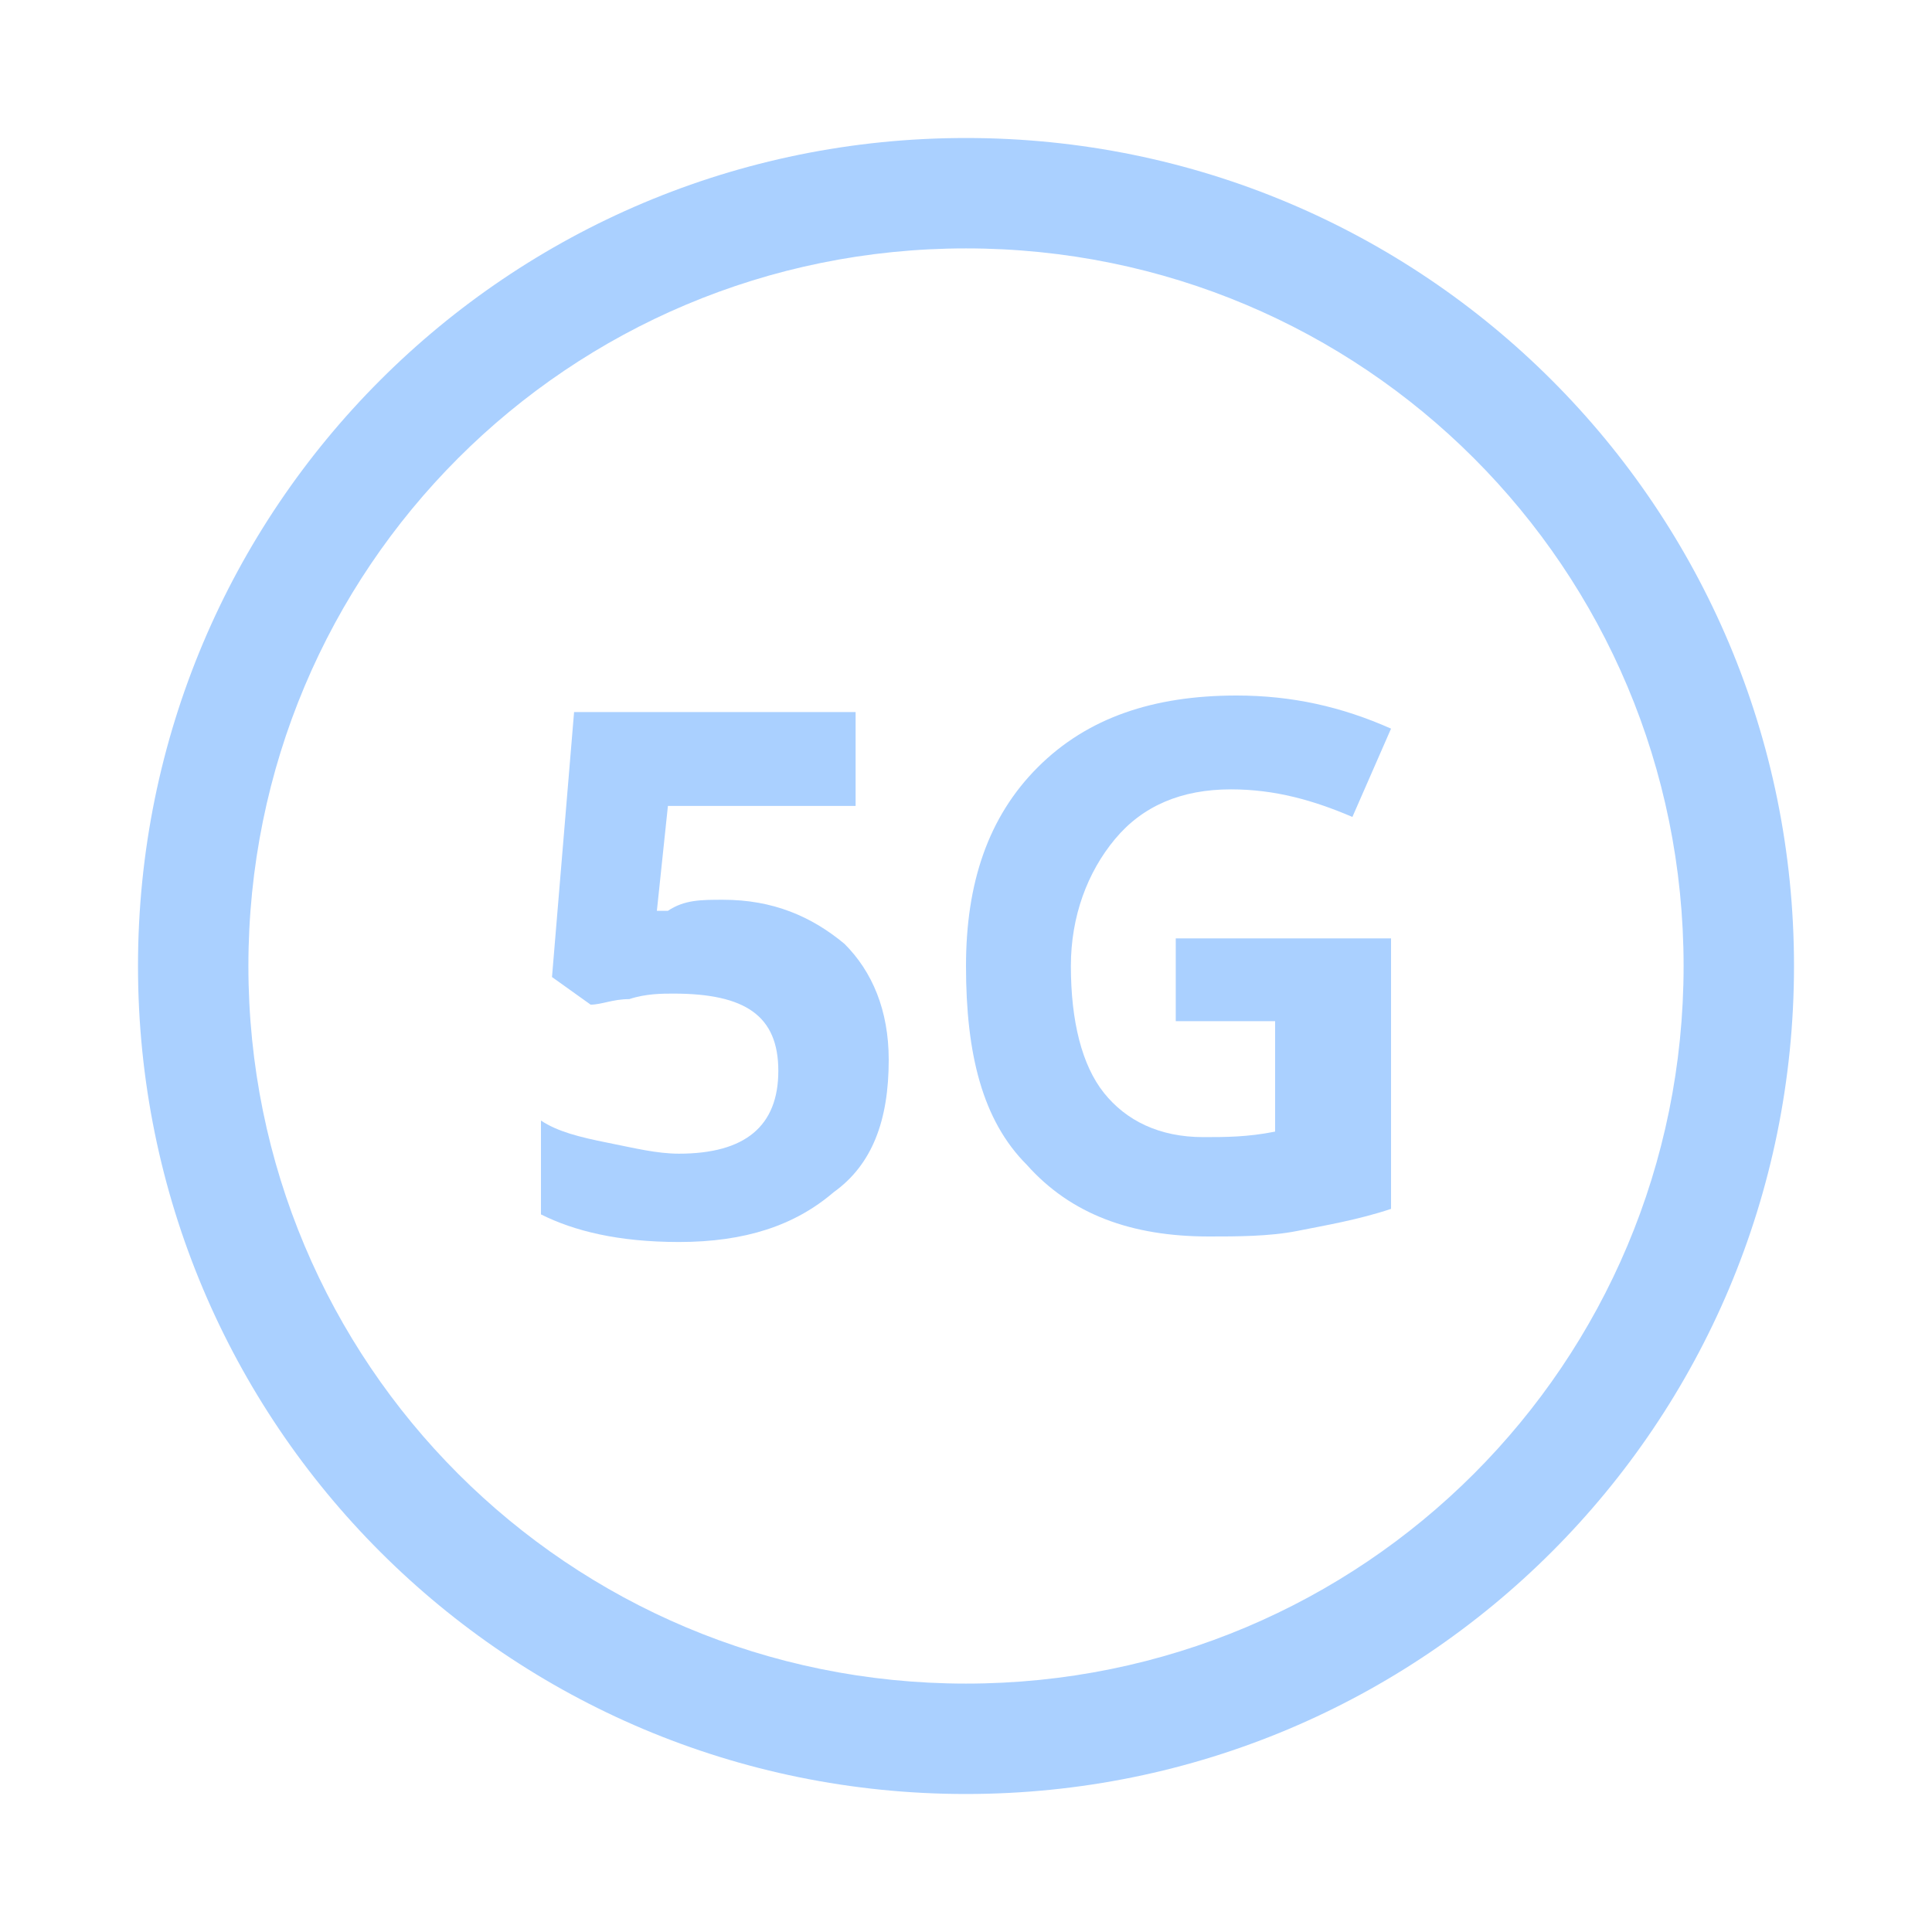 <?xml version="1.0" encoding="utf-8"?>
<!-- Generator: Adobe Illustrator 27.8.0, SVG Export Plug-In . SVG Version: 6.00 Build 0)  -->
<svg version="1.1" id="Layer_1" xmlns="http://www.w3.org/2000/svg" xmlns:xlink="http://www.w3.org/1999/xlink" x="0px" y="0px"
	 viewBox="0 0 35 35" style="enable-background:new 0 0 35 35;" xml:space="preserve">
<style type="text/css">
	.st0{fill:#AAD0FF;}
</style>
<g>
	<g>
		<path class="st0" d="M17.5,4.5c7.2,0,13,5.8,13,13s-5.8,13-13,13s-13-5.8-13-13S10.3,4.5,17.5,4.5 M17.5,2.5c-8.3,0-15,6.7-15,15
			s6.7,15,15,15s15-6.7,15-15S25.8,2.5,17.5,2.5L17.5,2.5z"/>
	</g>
	<g>
		<g>
			<g>
				<g>
					<path class="st0" d="M13.1,16.3c0.9,0,1.6,0.3,2.2,0.8c0.5,0.5,0.8,1.2,0.8,2.1c0,1.1-0.3,1.9-1,2.4c-0.7,0.6-1.6,0.9-2.8,0.9
						c-1.1,0-1.9-0.2-2.5-0.5v-1.7c0.3,0.2,0.7,0.3,1.2,0.4s0.9,0.2,1.3,0.2c1.2,0,1.8-0.5,1.8-1.5S13.5,18,12.2,18
						c-0.2,0-0.5,0-0.8,0.1c-0.3,0-0.5,0.1-0.7,0.1L10,17.7l0.4-4.8h5.1v1.7h-3.4l-0.2,1.9h0.2C12.4,16.3,12.7,16.3,13.1,16.3z"/>
				</g>
			</g>
			<g>
				<g>
					<path class="st0" d="M21.5,17h3.7v4.9c-0.6,0.2-1.2,0.3-1.7,0.4s-1.1,0.1-1.6,0.1c-1.4,0-2.5-0.4-3.3-1.3
						c-0.8-0.8-1.1-2-1.1-3.6c0-1.5,0.4-2.7,1.3-3.6s2.1-1.3,3.6-1.3c1,0,1.9,0.2,2.8,0.6l-0.7,1.6c-0.7-0.3-1.4-0.5-2.2-0.5
						c-0.9,0-1.6,0.3-2.1,0.9s-0.8,1.4-0.8,2.3c0,1,0.2,1.8,0.6,2.3s1,0.8,1.8,0.8c0.4,0,0.8,0,1.3-0.1v-2h-1.8V17H21.5z"/>
				</g>
			</g>
		</g>
	</g>
</g>
</svg>
